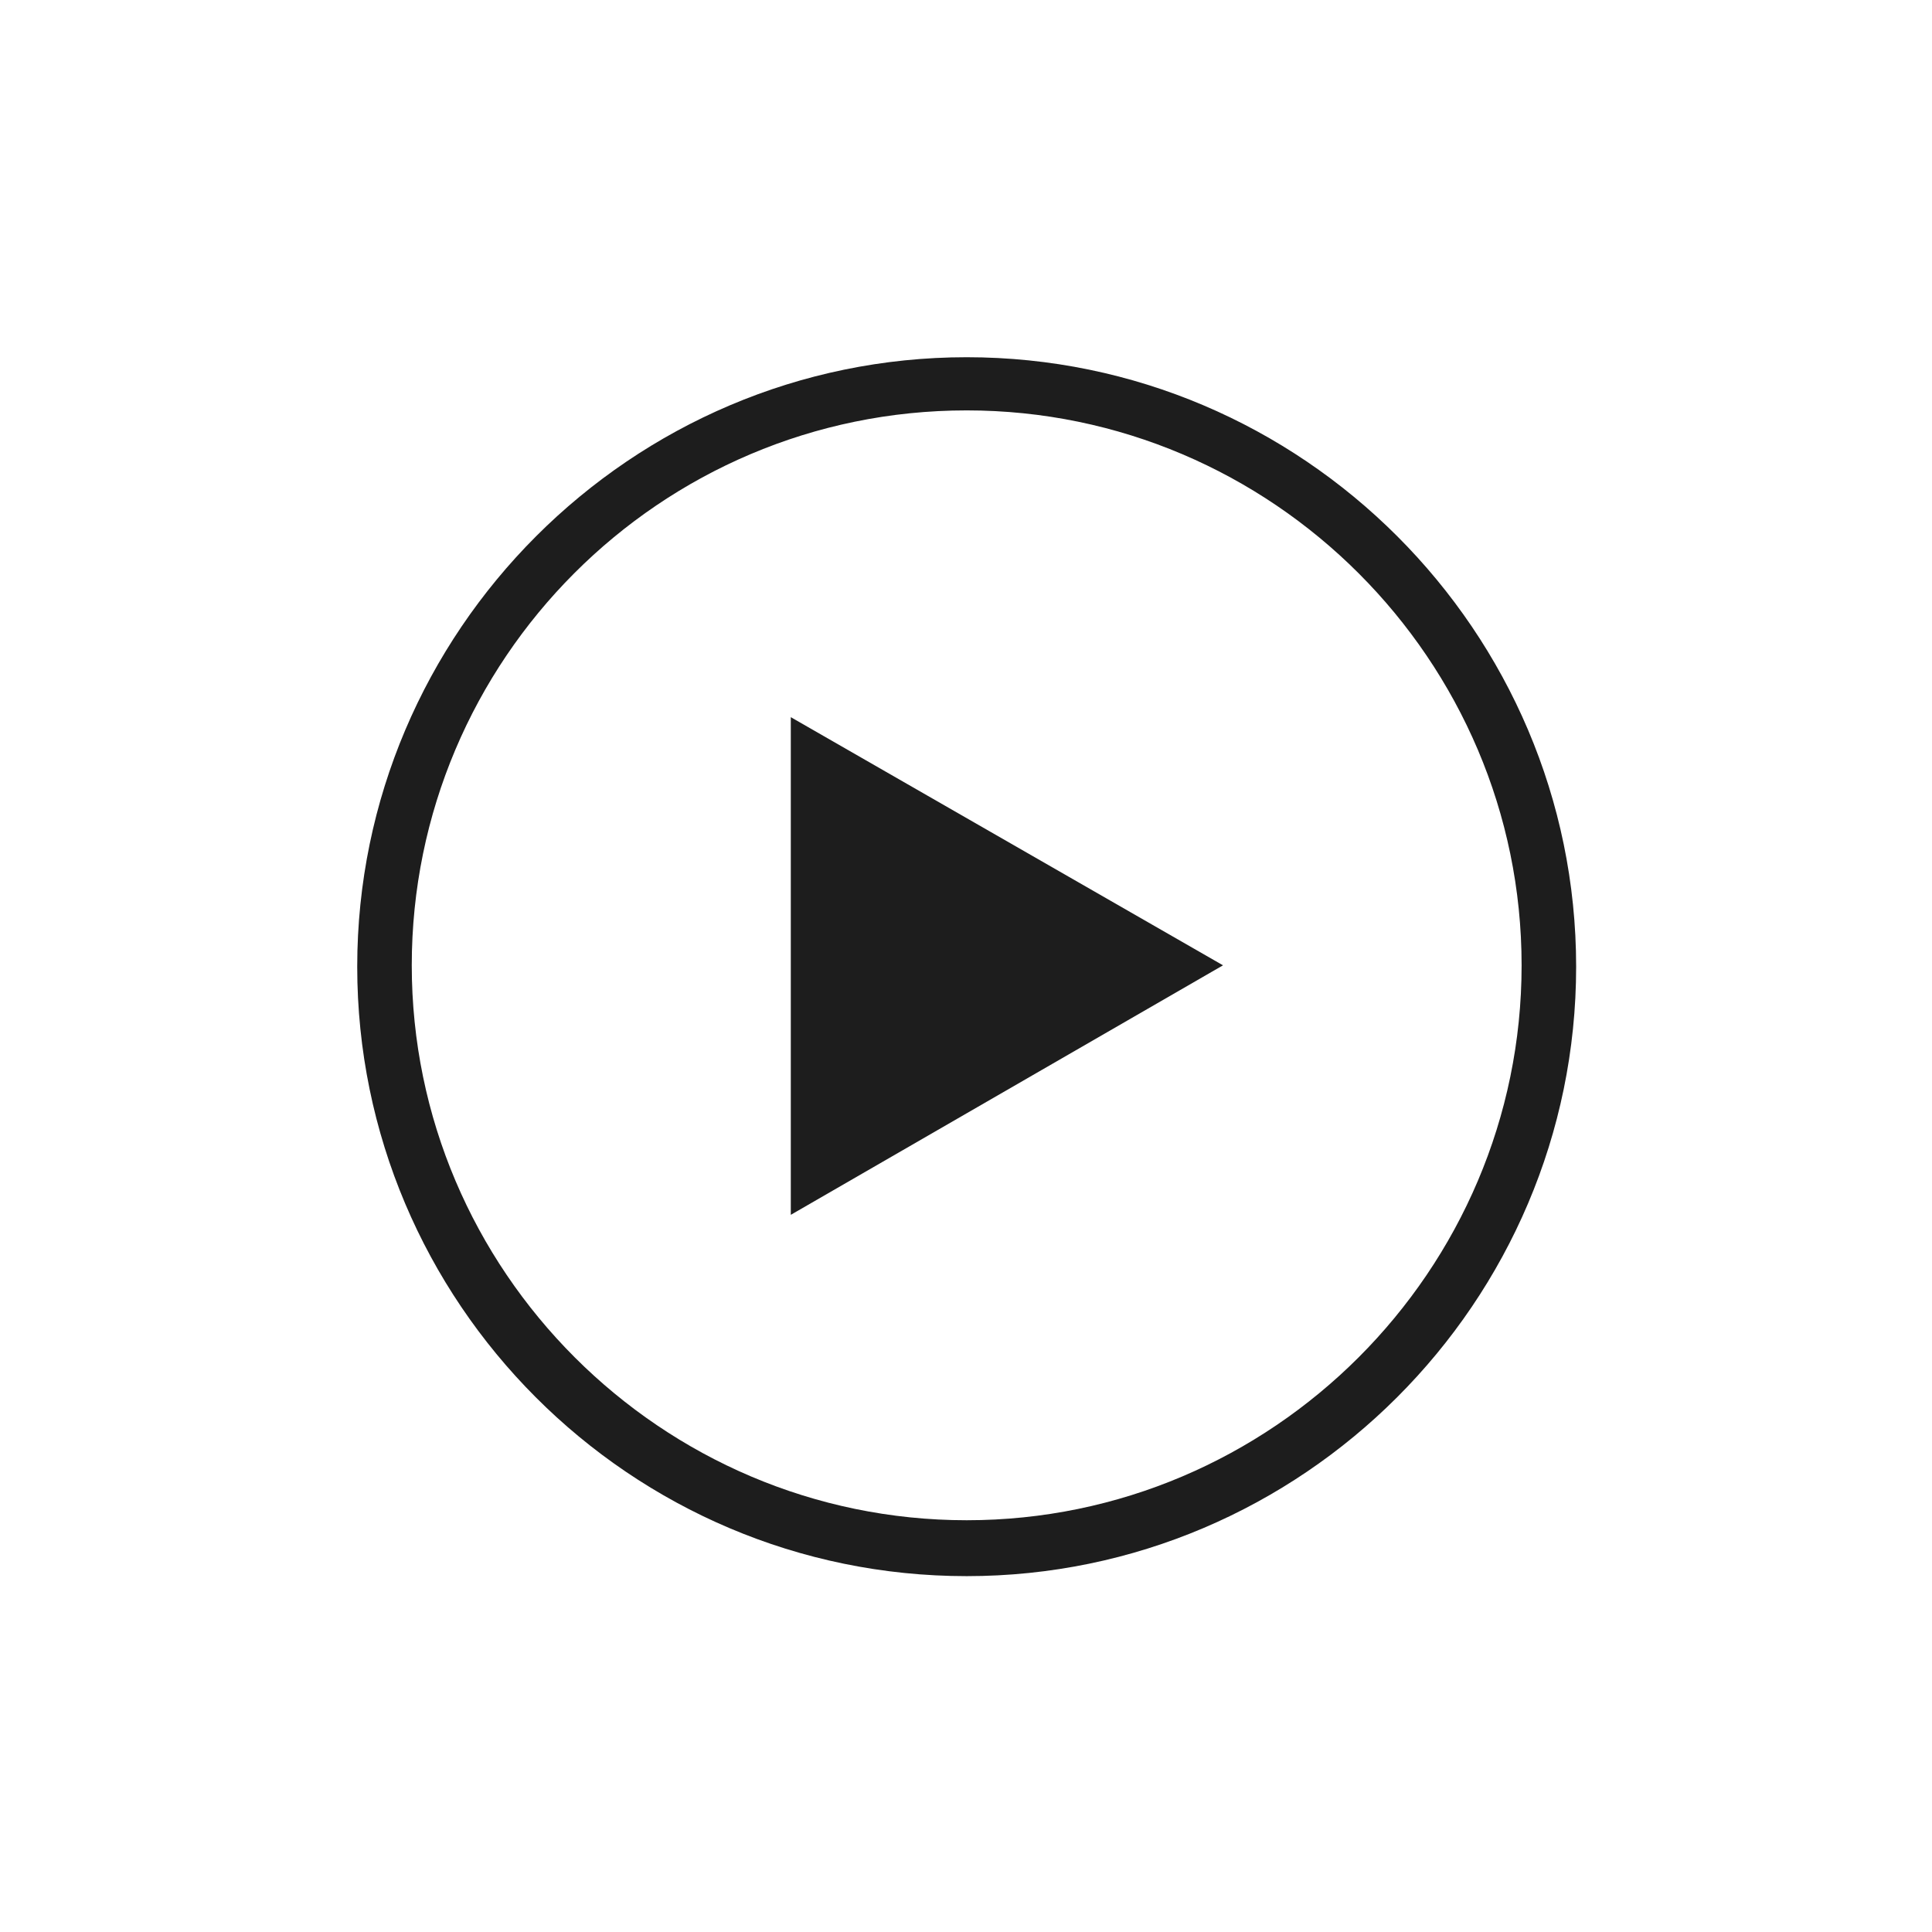 <?xml version="1.0" encoding="UTF-8"?> <!-- Generator: Adobe Illustrator 25.1.0, SVG Export Plug-In . SVG Version: 6.00 Build 0) --> <svg xmlns="http://www.w3.org/2000/svg" xmlns:xlink="http://www.w3.org/1999/xlink" version="1.1" id="Calque_1" x="0px" y="0px" viewBox="0 0 141.7 141.7" style="enable-background:new 0 0 141.7 141.7;" xml:space="preserve"> <style type="text/css"> .st0{fill:#1D1D1D;} </style> <g> <g> <path class="st0" d="M70.9,115.6c-24.7,0-44.7-20.1-44.7-44.7s20.1-44.7,44.7-44.7s44.7,20.1,44.7,44.7S95.5,115.6,70.9,115.6z M70.9,30.1c-22.5,0-40.7,18.3-40.7,40.7s18.3,40.7,40.7,40.7s40.7-18.3,40.7-40.7S93.3,30.1,70.9,30.1z"></path> </g> <path class="st0" d="M58,89.1l31.7-18.3L58,52.6V89.1z"></path> </g> </svg> 